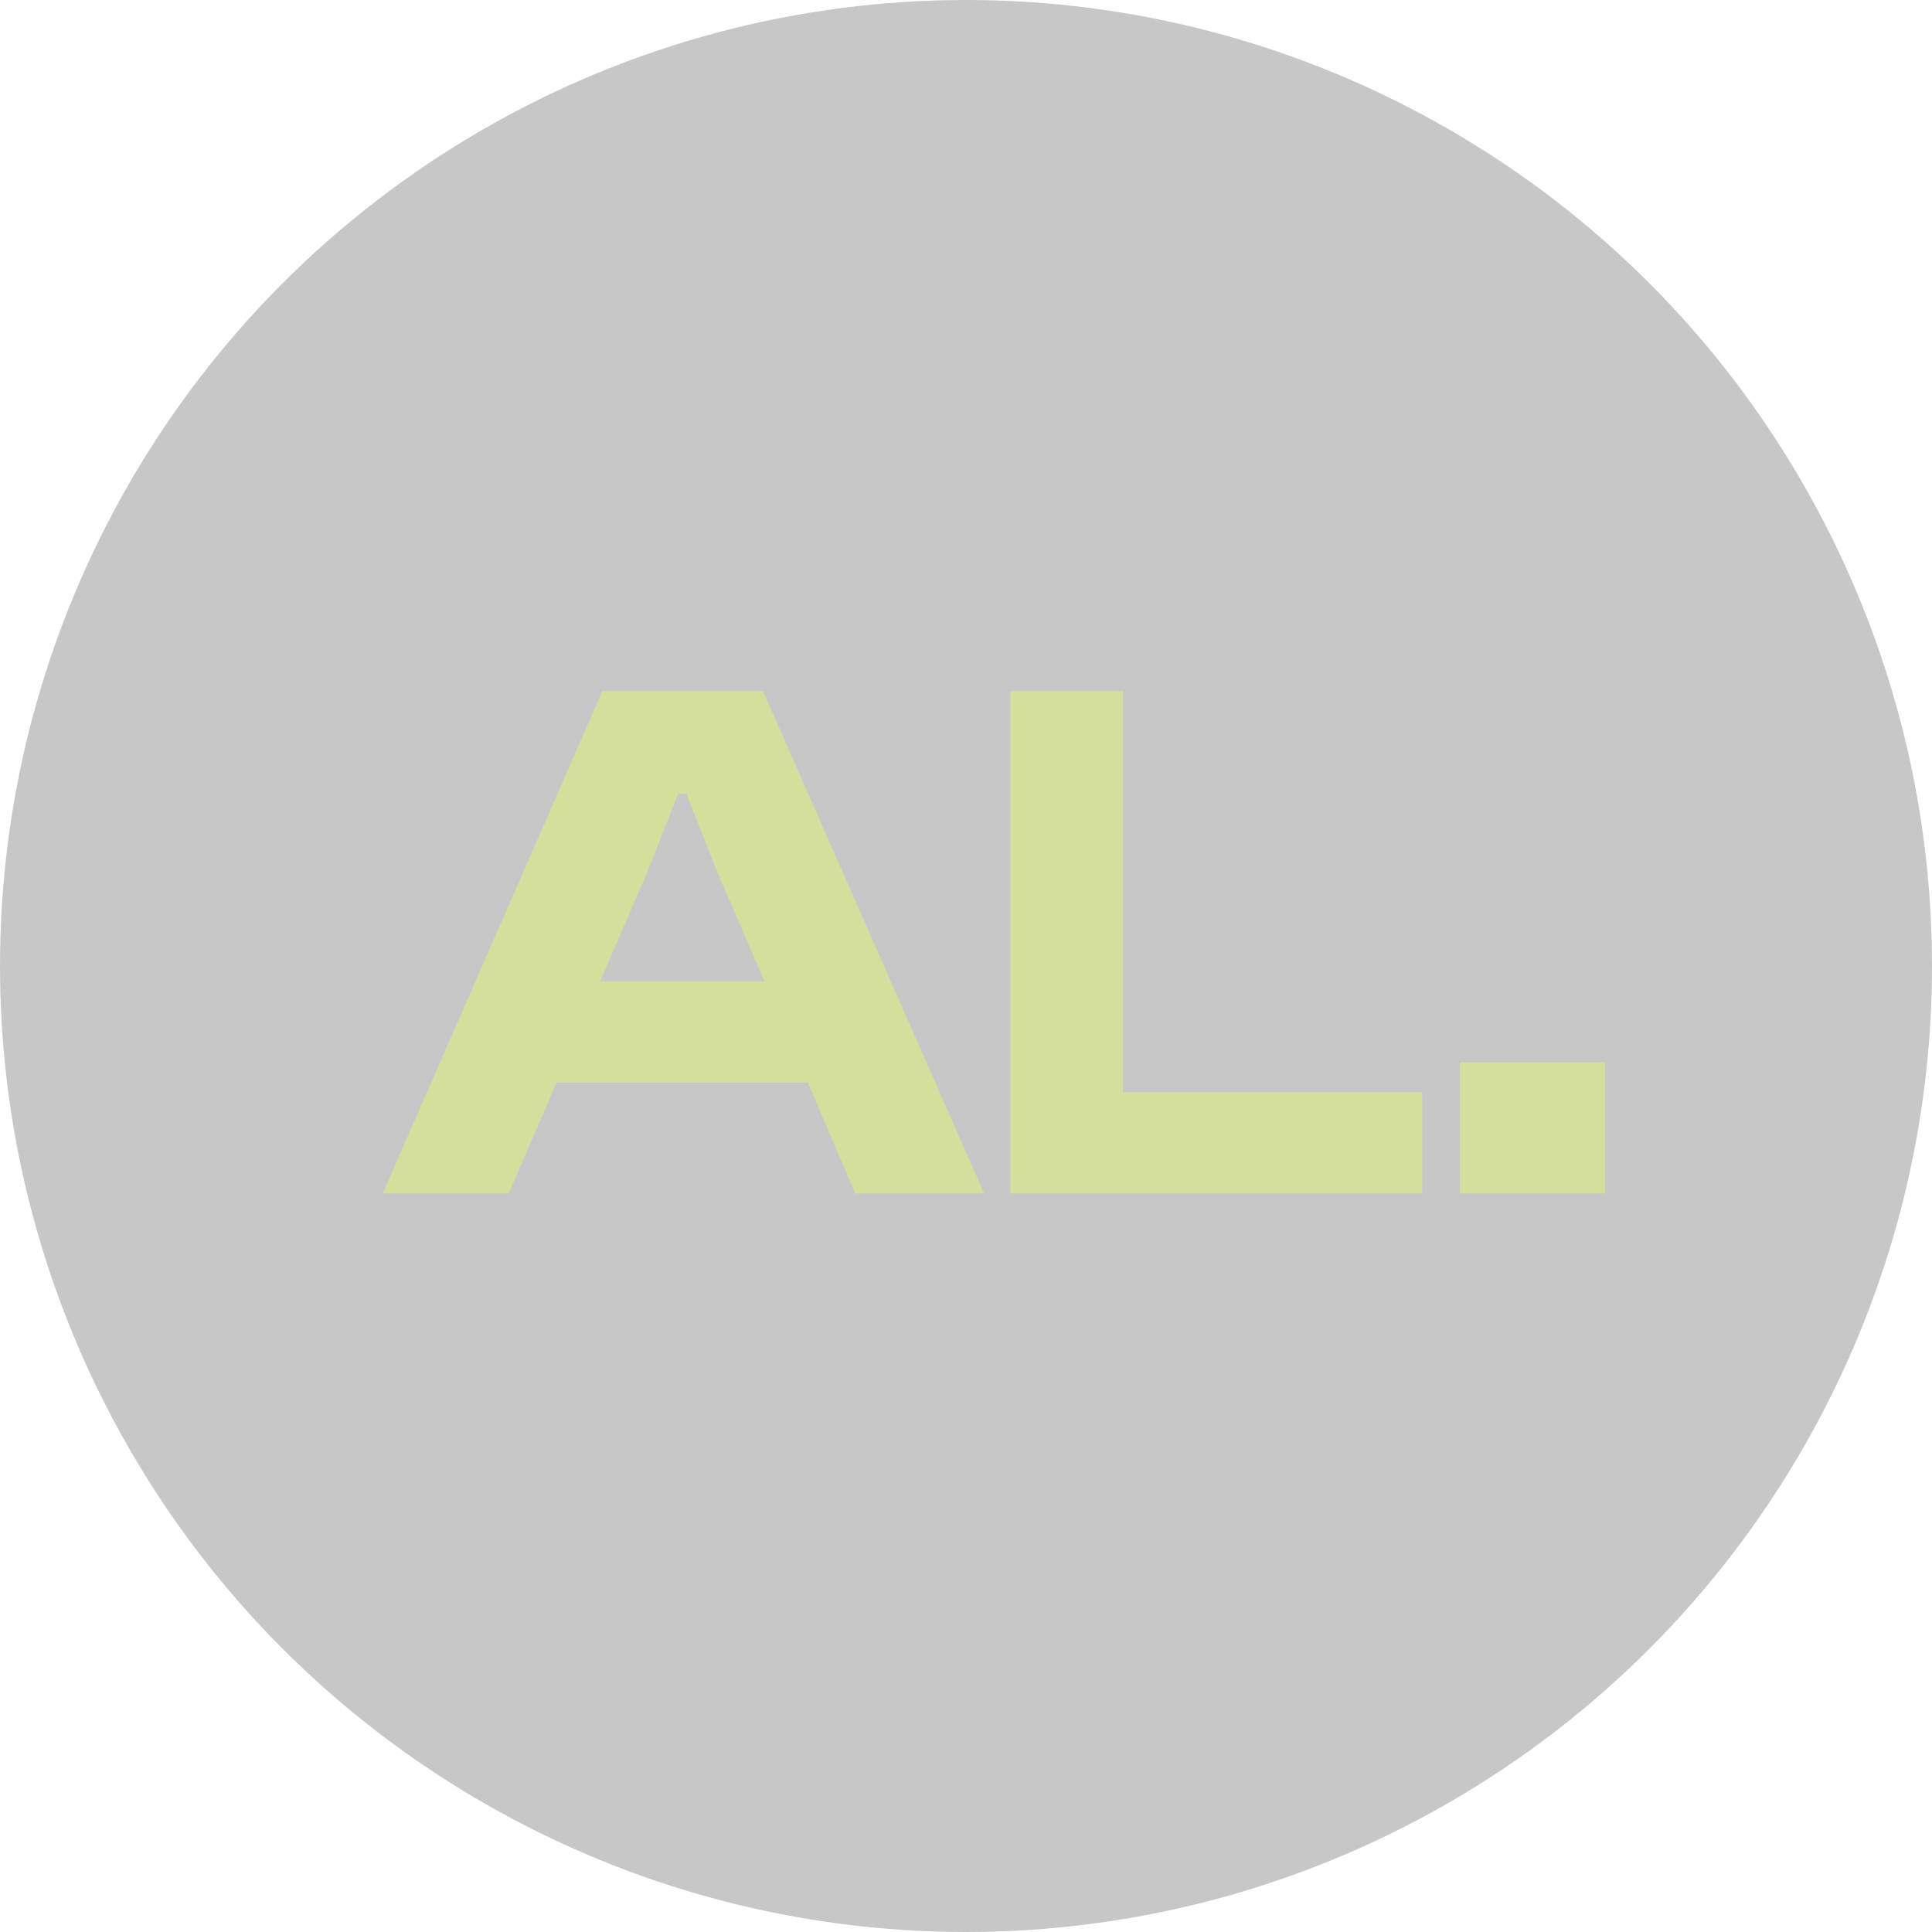 <svg width="85" height="85" viewBox="0 0 85 85" fill="none" xmlns="http://www.w3.org/2000/svg">
<g filter="url(#filter0_b_101_82)">
<circle cx="42.5" cy="42.5" r="42.5" fill="#808080" fill-opacity="0.44"/>
</g>
<path d="M22.379 52.51L24.491 47.626H35.546L37.625 52.51H43.301L33.566 30.4H26.504L16.835 52.51H22.379ZM28.484 38.353L29.837 34.921H30.2L31.553 38.353L33.632 43.171H26.405L28.484 38.353ZM62.573 52.51V48.055H49.406V30.4H44.456V52.51H62.573ZM70.604 52.51V46.735H64.235V52.51H70.604Z" fill="#D4DF9E"/>
<defs>
<filter id="filter0_b_101_82" x="-38" y="-38" width="161" height="161" filterUnits="userSpaceOnUse" color-interpolation-filters="sRGB">
<feFlood flood-opacity="0" result="BackgroundImageFix"/>
<feGaussianBlur in="BackgroundImageFix" stdDeviation="19"/>
<feComposite in2="SourceAlpha" operator="in" result="effect1_backgroundBlur_101_82"/>
<feBlend mode="normal" in="SourceGraphic" in2="effect1_backgroundBlur_101_82" result="shape"/>
</filter>
</defs>
</svg>
